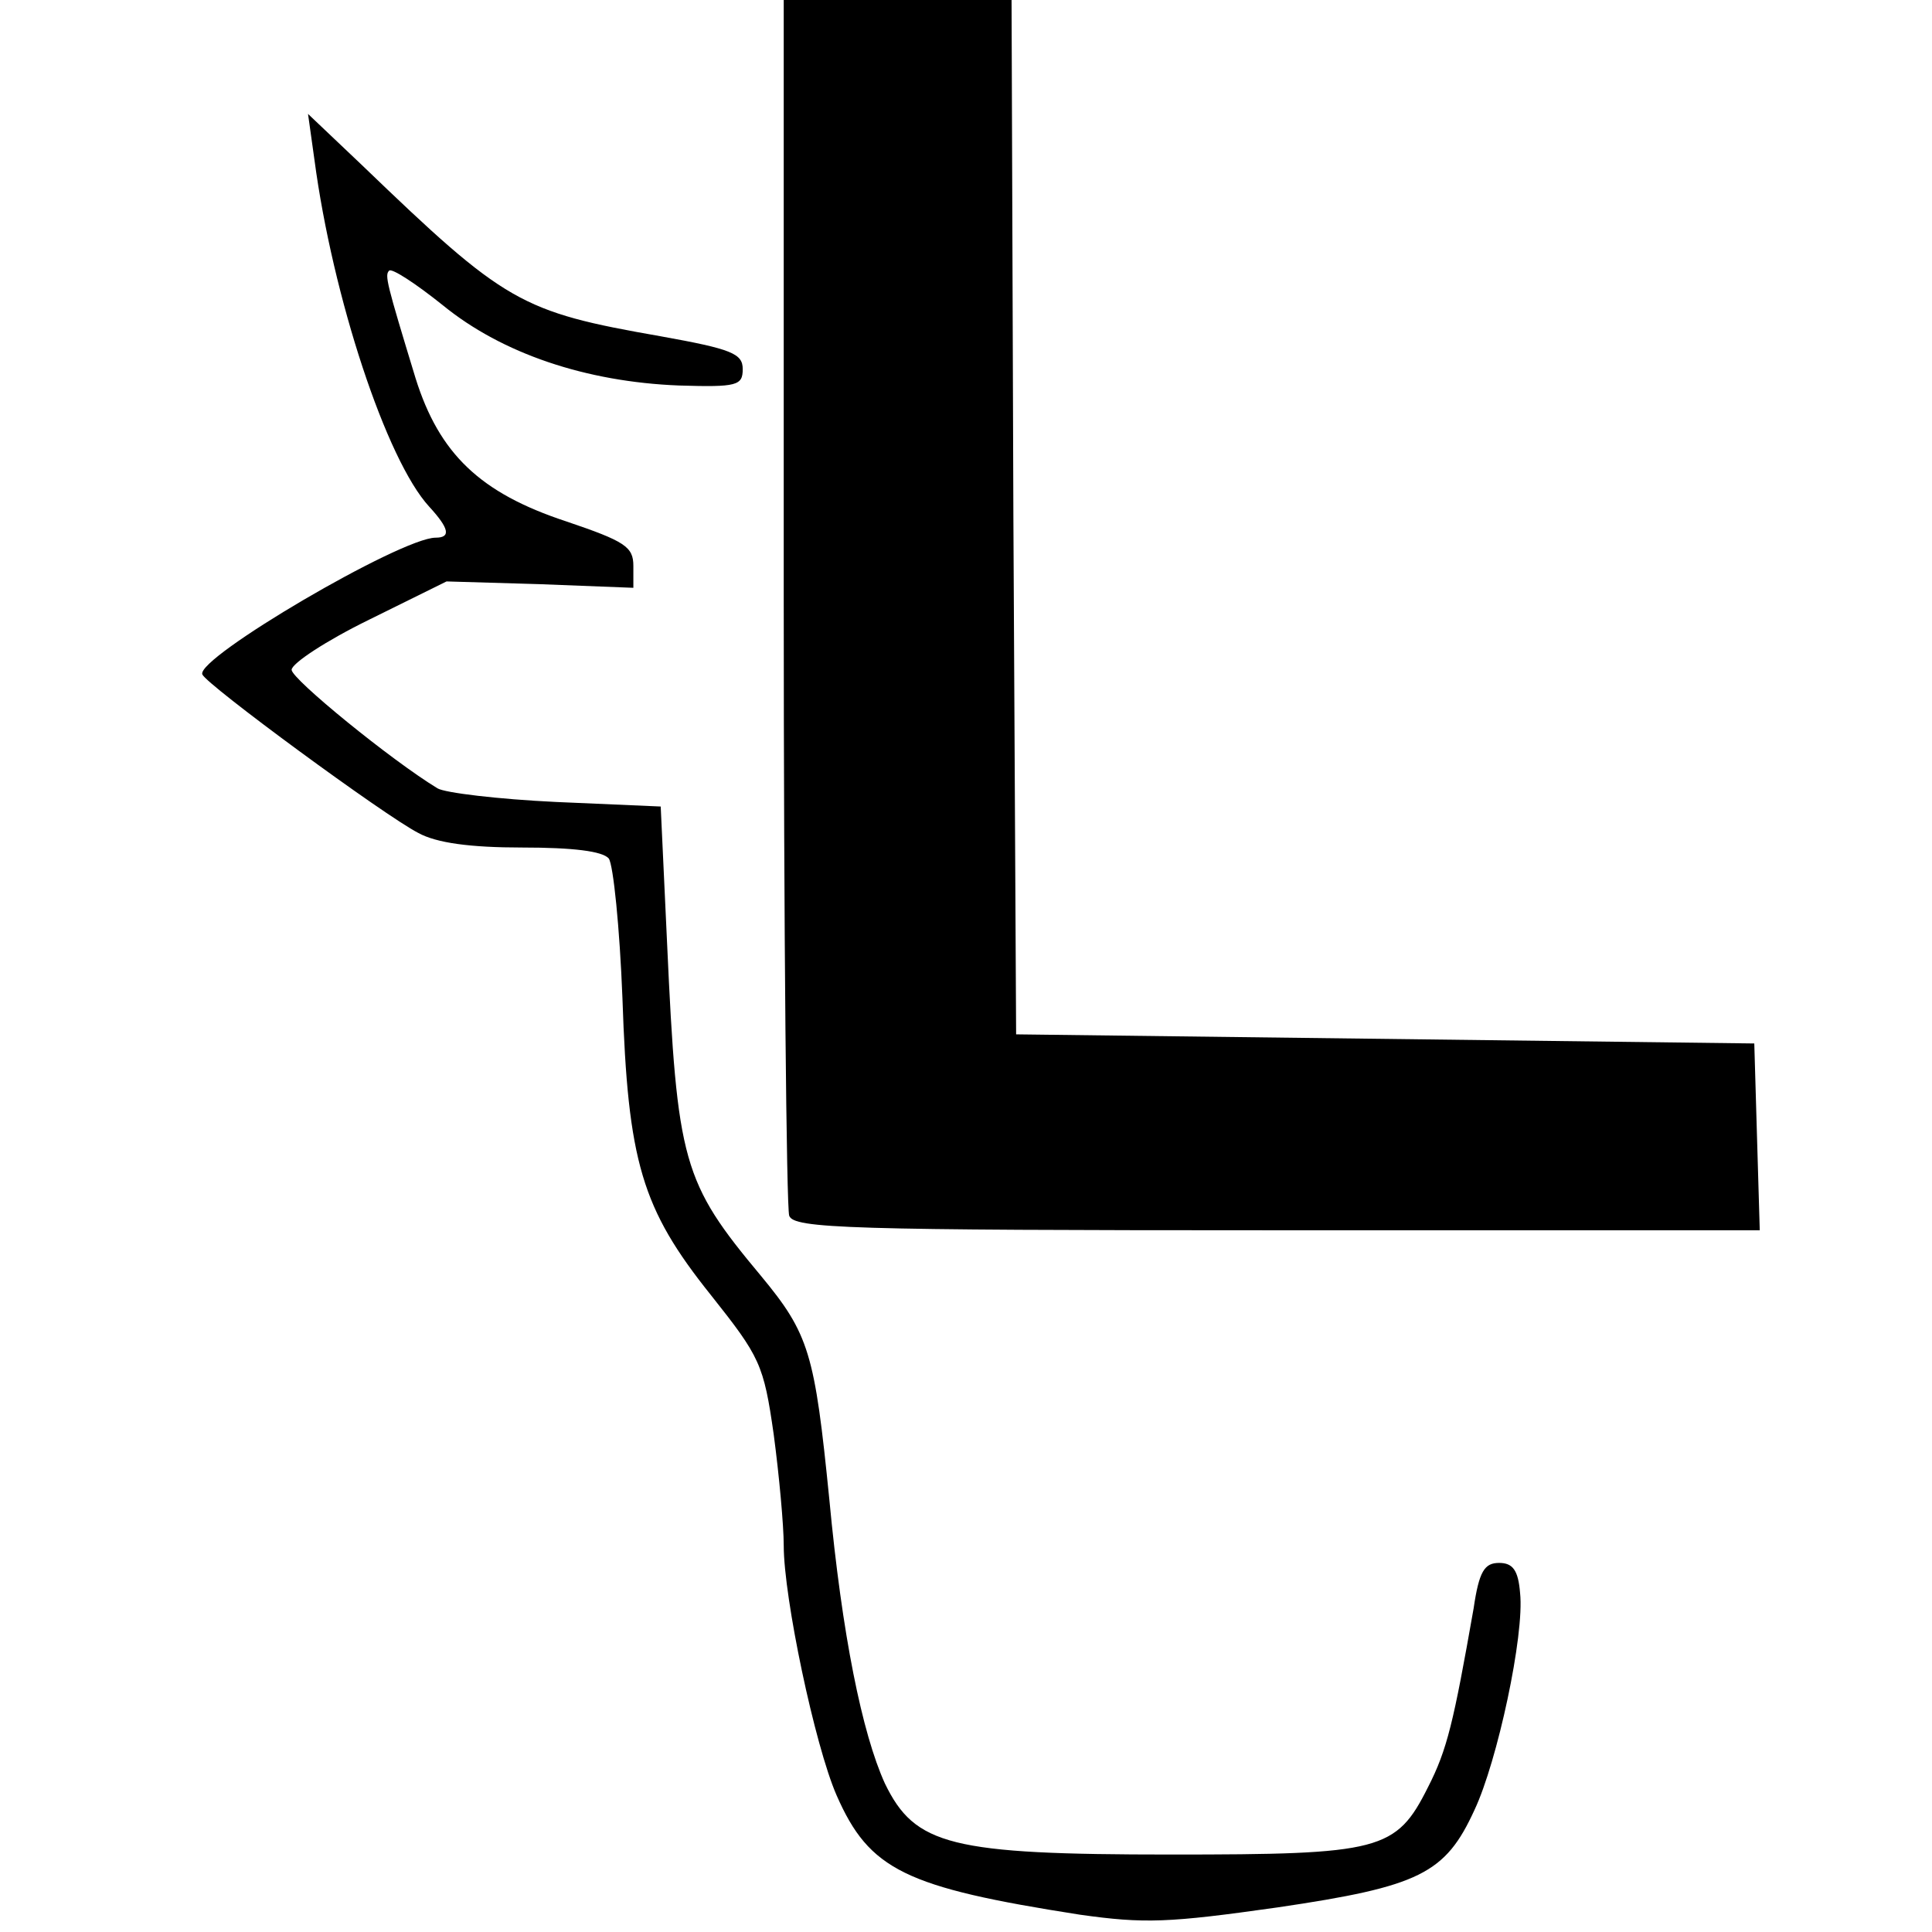 <?xml version="1.0" standalone="no"?>
<!DOCTYPE svg PUBLIC "-//W3C//DTD SVG 20010904//EN"
 "http://www.w3.org/TR/2001/REC-SVG-20010904/DTD/svg10.dtd">
<svg version="1.0" xmlns="http://www.w3.org/2000/svg"
 width="212pt" height="212pt" viewBox="0 0 212 212"
 preserveAspectRatio="xMidYMid meet">
<g transform="translate(0,212) scale(0.1,-0.1)"
fill="#000000" stroke="none">
<path d="M860 1461 c0 -363 3 -666 6 -675 5 -14 62 -16 535 -16 l530 0 -3 102
-3 103 -405 5 -405 5 -3 568 -2 567 -125 0 -125 0 0 -659z"/>
<path d="M345 1945 c20 -151 79 -330 126 -381 22 -24 24 -34 7 -34 -38 0 -263
-132 -256 -150 4 -11 200 -155 237 -174 20 -11 57 -16 114 -16 56 0 88 -4 95
-12 5 -7 12 -76 15 -153 6 -180 21 -231 97 -326 54 -68 58 -76 69 -153 6 -45
11 -100 11 -122 0 -57 34 -219 58 -274 36 -82 75 -101 267 -131 71 -10 97 -9
217 8 156 23 184 37 216 107 25 53 55 192 50 238 -2 25 -8 33 -23 33 -16 0
-22 -9 -28 -50 -22 -125 -29 -155 -50 -196 -35 -70 -52 -74 -282 -74 -242 0
-281 10 -314 78 -25 55 -47 163 -61 312 -16 160 -22 181 -75 245 -86 103 -92
124 -103 365 l-7 150 -115 5 c-63 3 -122 10 -130 15 -51 31 -160 120 -160 130
0 7 38 32 85 55 l85 42 102 -3 103 -4 0 24 c0 21 -9 27 -74 49 -94 31 -139 74
-165 157 -32 105 -34 113 -29 118 3 3 29 -14 59 -38 65 -53 157 -84 259 -88
64 -2 70 0 70 18 0 17 -12 22 -90 36 -154 27 -170 36 -328 188 l-59 56 7 -50z"/>
</g>
</svg>
